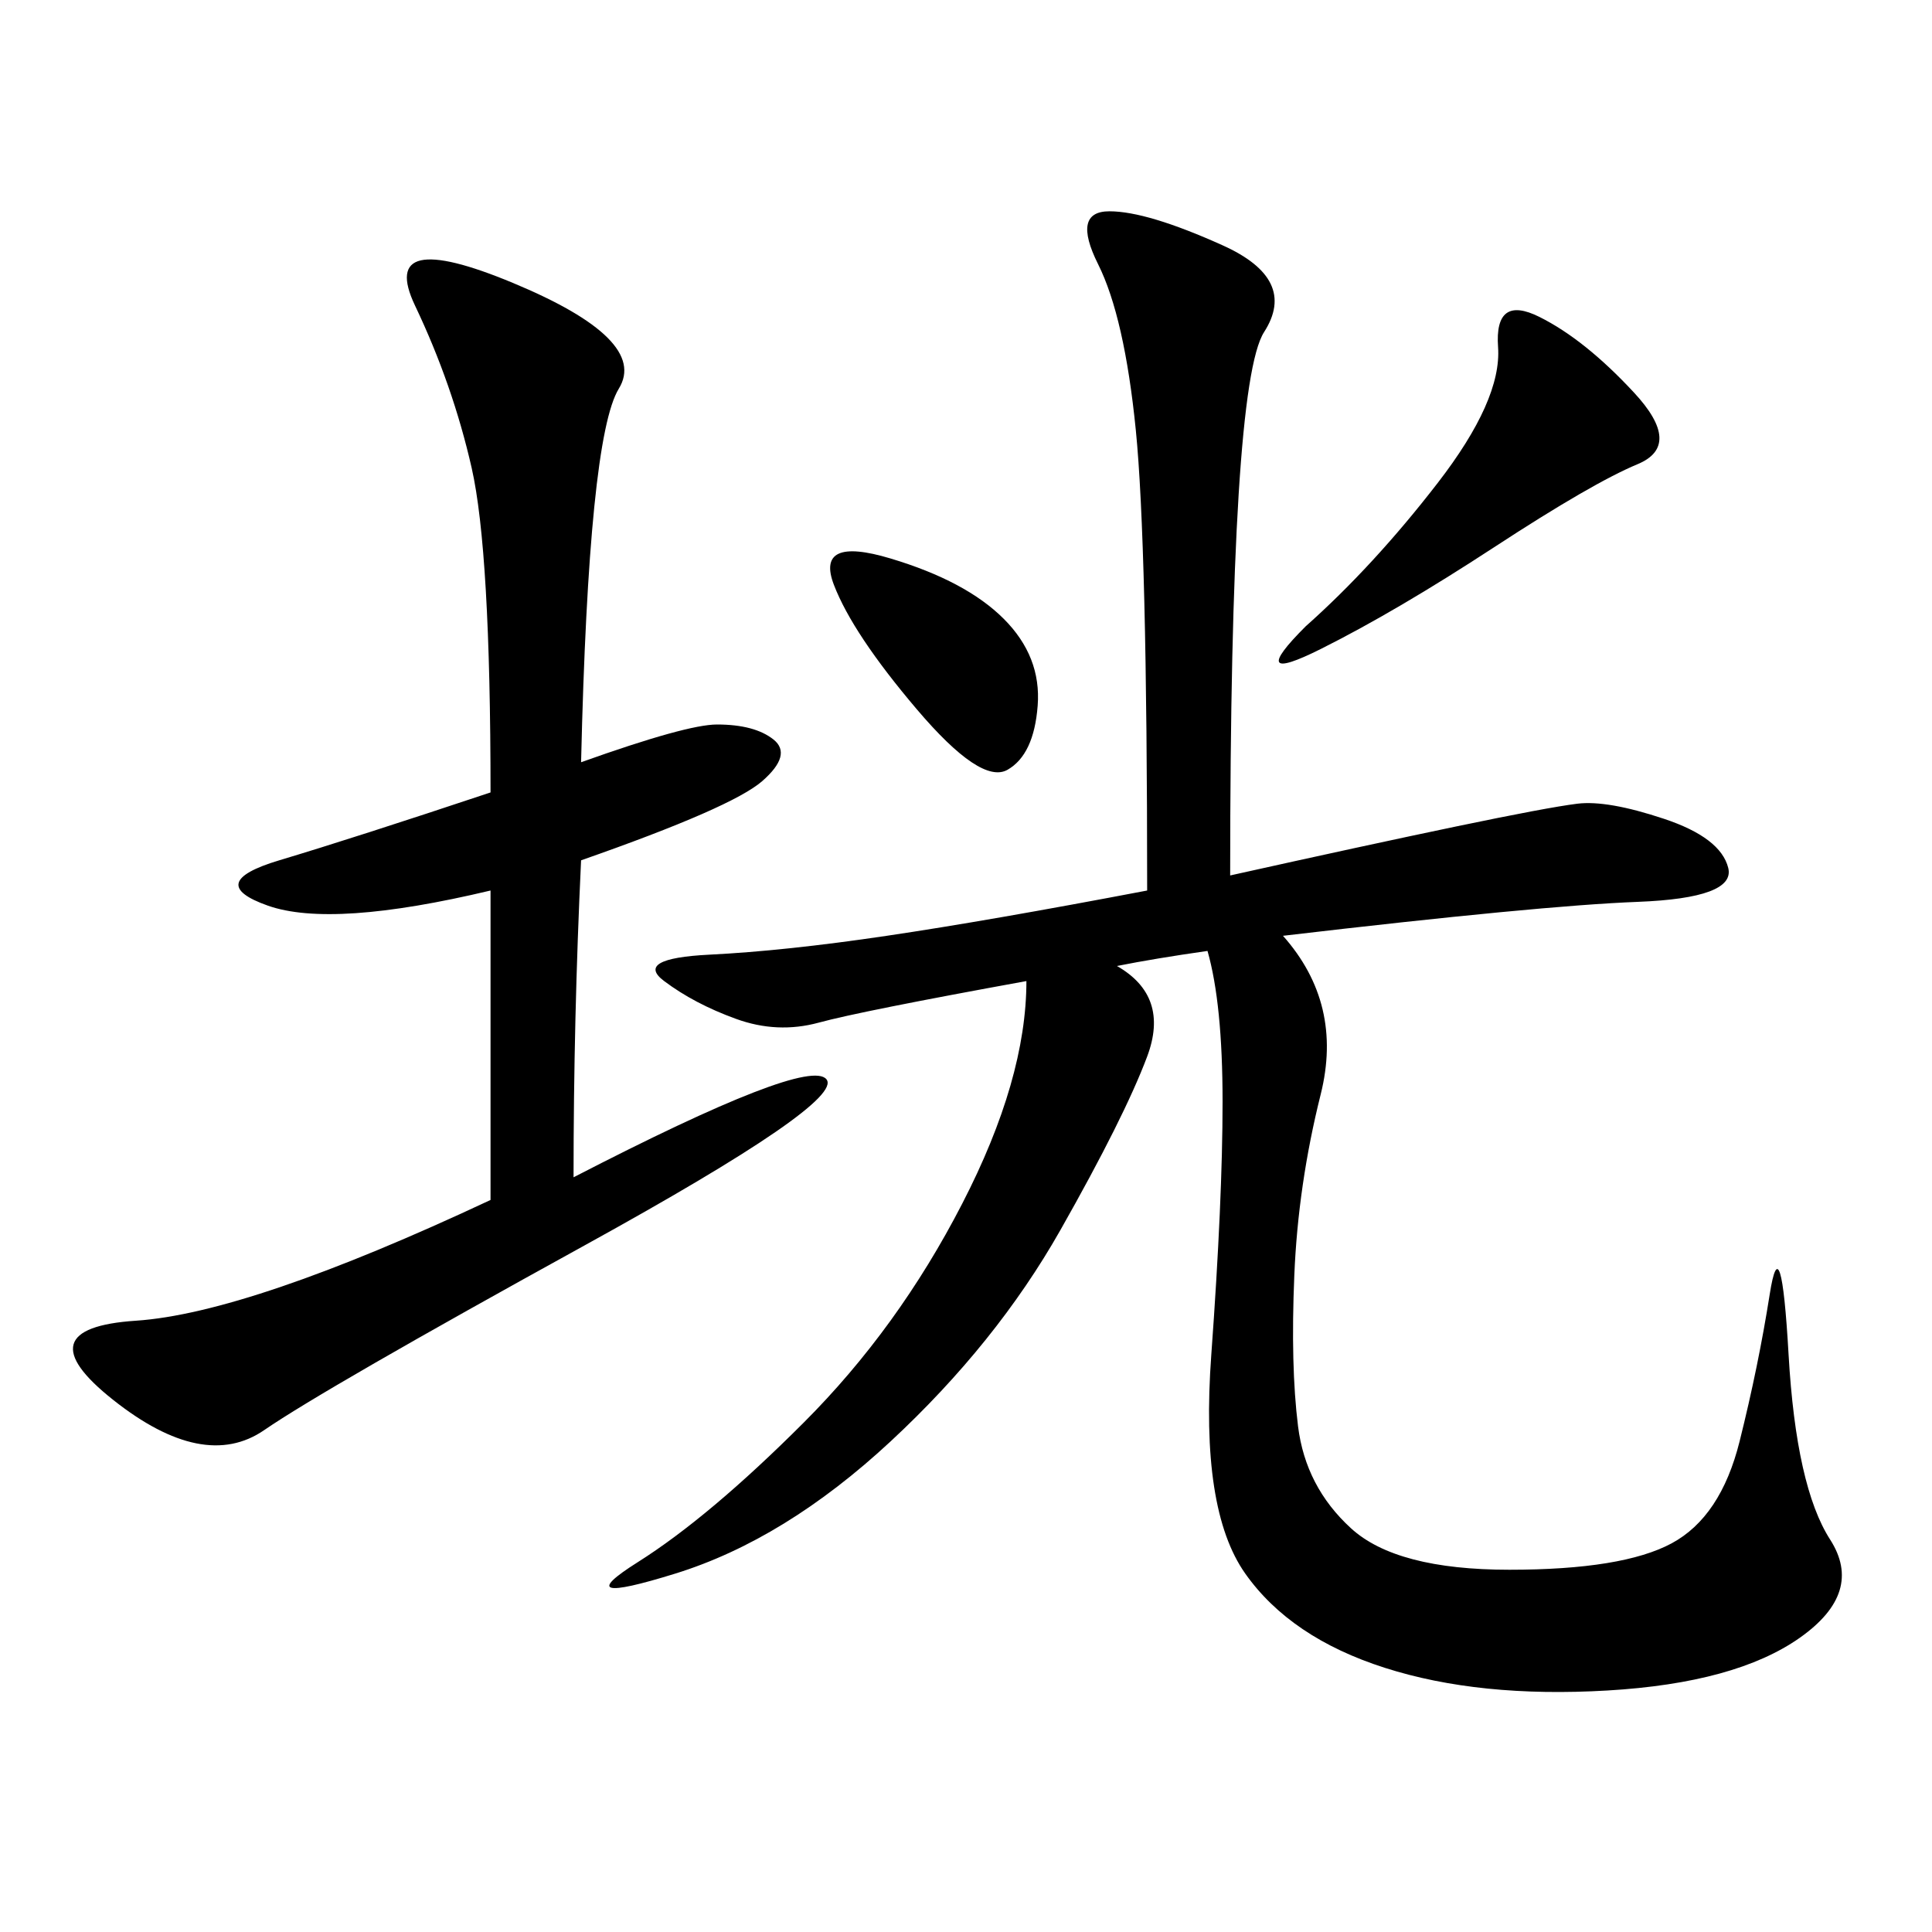 <svg xmlns="http://www.w3.org/2000/svg" xmlns:xlink="http://www.w3.org/1999/xlink" width="300" height="300"><path d="M159.38 152.34Q133.59 157.03 127.15 158.79Q120.70 160.55 114.26 158.20Q107.81 155.86 103.13 152.34Q98.44 148.83 110.16 148.24Q121.88 147.66 137.70 145.31Q153.52 142.97 178.13 138.28L178.13 138.28Q178.13 84.38 176.37 66.80Q174.61 49.22 170.51 41.02Q166.41 32.81 172.27 32.81L172.27 32.81Q178.13 32.81 189.84 38.09Q201.56 43.36 196.29 51.56Q191.02 59.77 191.02 135.94L191.02 135.94Q212.11 131.25 226.17 128.32Q240.23 125.39 244.92 124.80Q249.61 124.22 258.40 127.15Q267.19 130.08 268.36 134.77Q269.53 139.45 254.30 140.04Q239.06 140.63 199.22 145.31L199.22 145.31Q208.59 155.86 205.08 169.92Q201.56 183.98 200.98 198.05Q200.39 212.11 201.56 221.48Q202.73 230.86 209.77 237.30Q216.80 243.75 234.38 243.75L234.38 243.75Q251.95 243.75 259.57 239.65Q267.19 235.55 270.12 223.83Q273.05 212.11 274.80 200.98Q276.56 189.84 277.73 210.35Q278.91 230.86 284.18 239.06Q289.45 247.27 279.49 254.30Q269.53 261.33 249.61 262.50Q229.69 263.67 215.04 258.98Q200.39 254.30 193.36 244.34Q186.33 234.38 188.09 210.35Q189.84 186.33 189.84 171.09L189.84 171.09Q189.84 155.86 187.50 147.66L187.50 147.66Q179.30 148.83 173.44 150L173.44 150Q181.64 154.69 178.13 164.06Q174.61 173.44 164.65 191.02Q154.69 208.59 138.28 223.83Q121.88 239.06 104.88 244.34Q87.89 249.61 99.02 242.58Q110.16 235.55 124.80 220.90Q139.45 206.25 149.41 186.91Q159.38 167.58 159.38 152.34L159.38 152.34ZM90.23 118.36Q106.64 112.50 111.33 112.50L111.33 112.50Q117.19 112.50 120.12 114.84Q123.05 117.19 118.36 121.29Q113.67 125.39 90.23 133.59L90.23 133.59Q89.06 158.20 89.06 182.81L89.06 182.81Q125.39 164.06 128.32 167.58Q131.25 171.09 90.82 193.36Q50.39 215.63 41.02 222.07Q31.64 228.52 17.58 217.38Q3.52 206.25 21.09 205.08Q38.67 203.91 76.17 186.33L76.17 186.33L76.17 138.28Q51.56 144.14 41.60 140.63Q31.64 137.11 43.36 133.59Q55.08 130.08 76.17 123.05L76.17 123.05Q76.17 85.55 73.24 72.66Q70.31 59.77 64.45 47.46Q58.59 35.16 79.69 43.95Q100.78 52.73 96.09 60.35Q91.41 67.97 90.23 118.36L90.23 118.36ZM202.73 97.27Q213.28 87.89 223.24 75Q233.20 62.11 232.62 53.91Q232.03 45.70 239.06 49.22Q246.09 52.73 253.71 60.94Q261.33 69.14 254.30 72.07Q247.27 75 232.03 84.96Q216.80 94.92 205.08 100.78Q193.36 106.64 202.73 97.27L202.73 97.27ZM138.28 86.72Q150 90.23 155.86 96.09Q161.72 101.95 161.13 109.57Q160.55 117.19 156.45 119.53Q152.34 121.88 142.38 110.16Q132.42 98.44 129.49 90.82Q126.56 83.20 138.28 86.72L138.28 86.72Z"/></svg>
